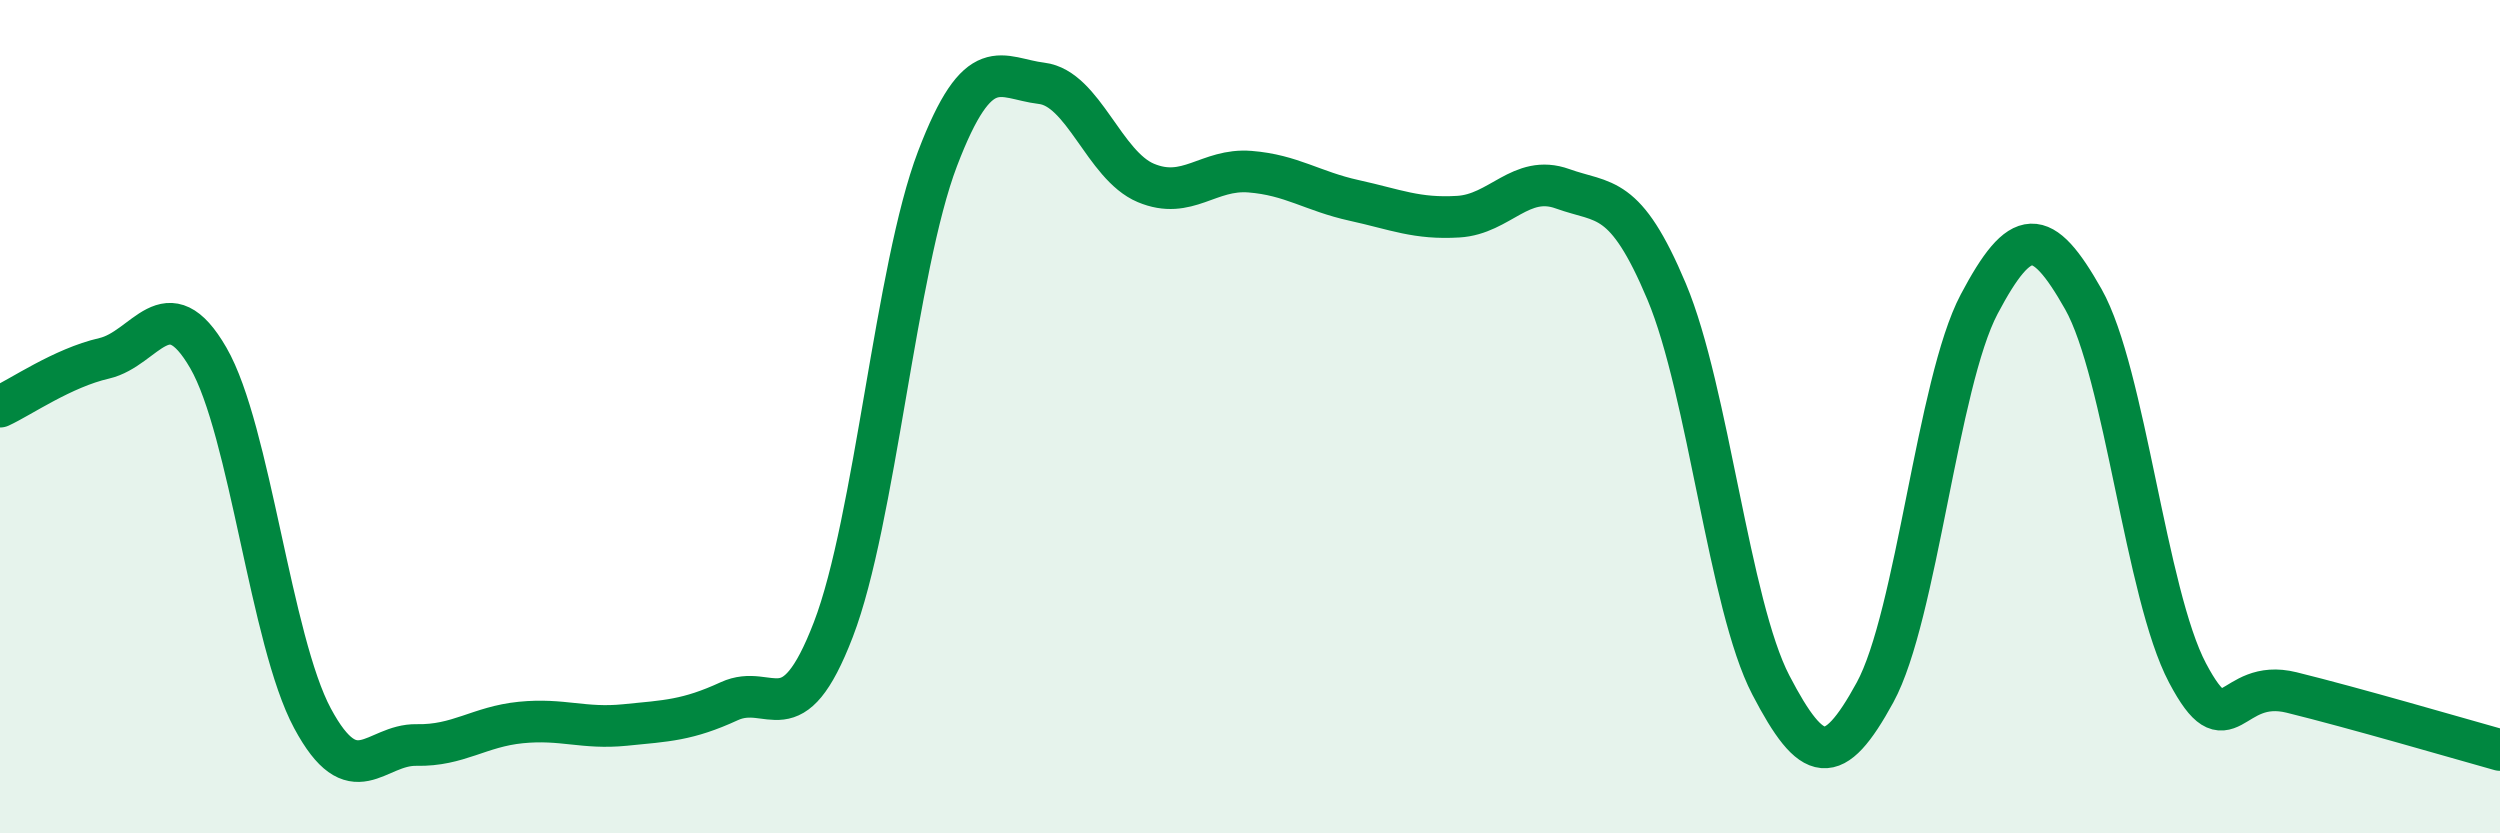 
    <svg width="60" height="20" viewBox="0 0 60 20" xmlns="http://www.w3.org/2000/svg">
      <path
        d="M 0,9.76 C 0.5,9.53 1.5,8.83 2.5,8.6 C 3.5,8.37 4,6.86 5,8.59 C 6,10.32 6.5,15.38 7.5,17.24 C 8.5,19.1 9,17.86 10,17.88 C 11,17.9 11.5,17.44 12.5,17.34 C 13.5,17.24 14,17.5 15,17.4 C 16,17.3 16.5,17.29 17.5,16.83 C 18.5,16.37 19,17.71 20,15.11 C 21,12.51 21.5,6.43 22.5,3.81 C 23.5,1.19 24,1.88 25,2 C 26,2.12 26.5,3.97 27.5,4.39 C 28.5,4.81 29,4.04 30,4.12 C 31,4.2 31.5,4.59 32.5,4.81 C 33.5,5.03 34,5.26 35,5.2 C 36,5.14 36.5,4.17 37.5,4.53 C 38.5,4.89 39,4.62 40,7 C 41,9.38 41.5,14.52 42.5,16.44 C 43.5,18.36 44,18.45 45,16.62 C 46,14.79 46.5,9.19 47.5,7.3 C 48.5,5.41 49,5.41 50,7.18 C 51,8.95 51.5,14.26 52.5,16.15 C 53.5,18.04 53.5,16.25 55,16.62 C 56.5,16.99 59,17.72 60,18L60 20L0 20Z"
        fill="#008740"
        opacity="0.1"
        stroke-linecap="round"
        stroke-linejoin="round"
      />
      <path
        d="M 0,9.76 C 0.5,9.53 1.5,8.83 2.5,8.6 C 3.5,8.37 4,6.86 5,8.59 C 6,10.32 6.5,15.38 7.5,17.24 C 8.5,19.1 9,17.86 10,17.88 C 11,17.9 11.5,17.44 12.5,17.34 C 13.5,17.24 14,17.5 15,17.4 C 16,17.3 16.5,17.29 17.5,16.83 C 18.5,16.37 19,17.71 20,15.11 C 21,12.51 21.5,6.43 22.5,3.81 C 23.5,1.19 24,1.88 25,2 C 26,2.12 26.5,3.97 27.5,4.39 C 28.5,4.81 29,4.04 30,4.12 C 31,4.2 31.5,4.59 32.5,4.81 C 33.5,5.03 34,5.26 35,5.2 C 36,5.14 36.5,4.17 37.5,4.53 C 38.5,4.89 39,4.62 40,7 C 41,9.38 41.5,14.52 42.5,16.44 C 43.5,18.36 44,18.45 45,16.62 C 46,14.79 46.5,9.19 47.5,7.3 C 48.5,5.41 49,5.41 50,7.18 C 51,8.95 51.5,14.26 52.5,16.15 C 53.5,18.04 53.5,16.25 55,16.62 C 56.5,16.99 59,17.72 60,18"
        stroke="#008740"
        stroke-width="1"
        fill="none"
        stroke-linecap="round"
        stroke-linejoin="round"
      />
    </svg>
  